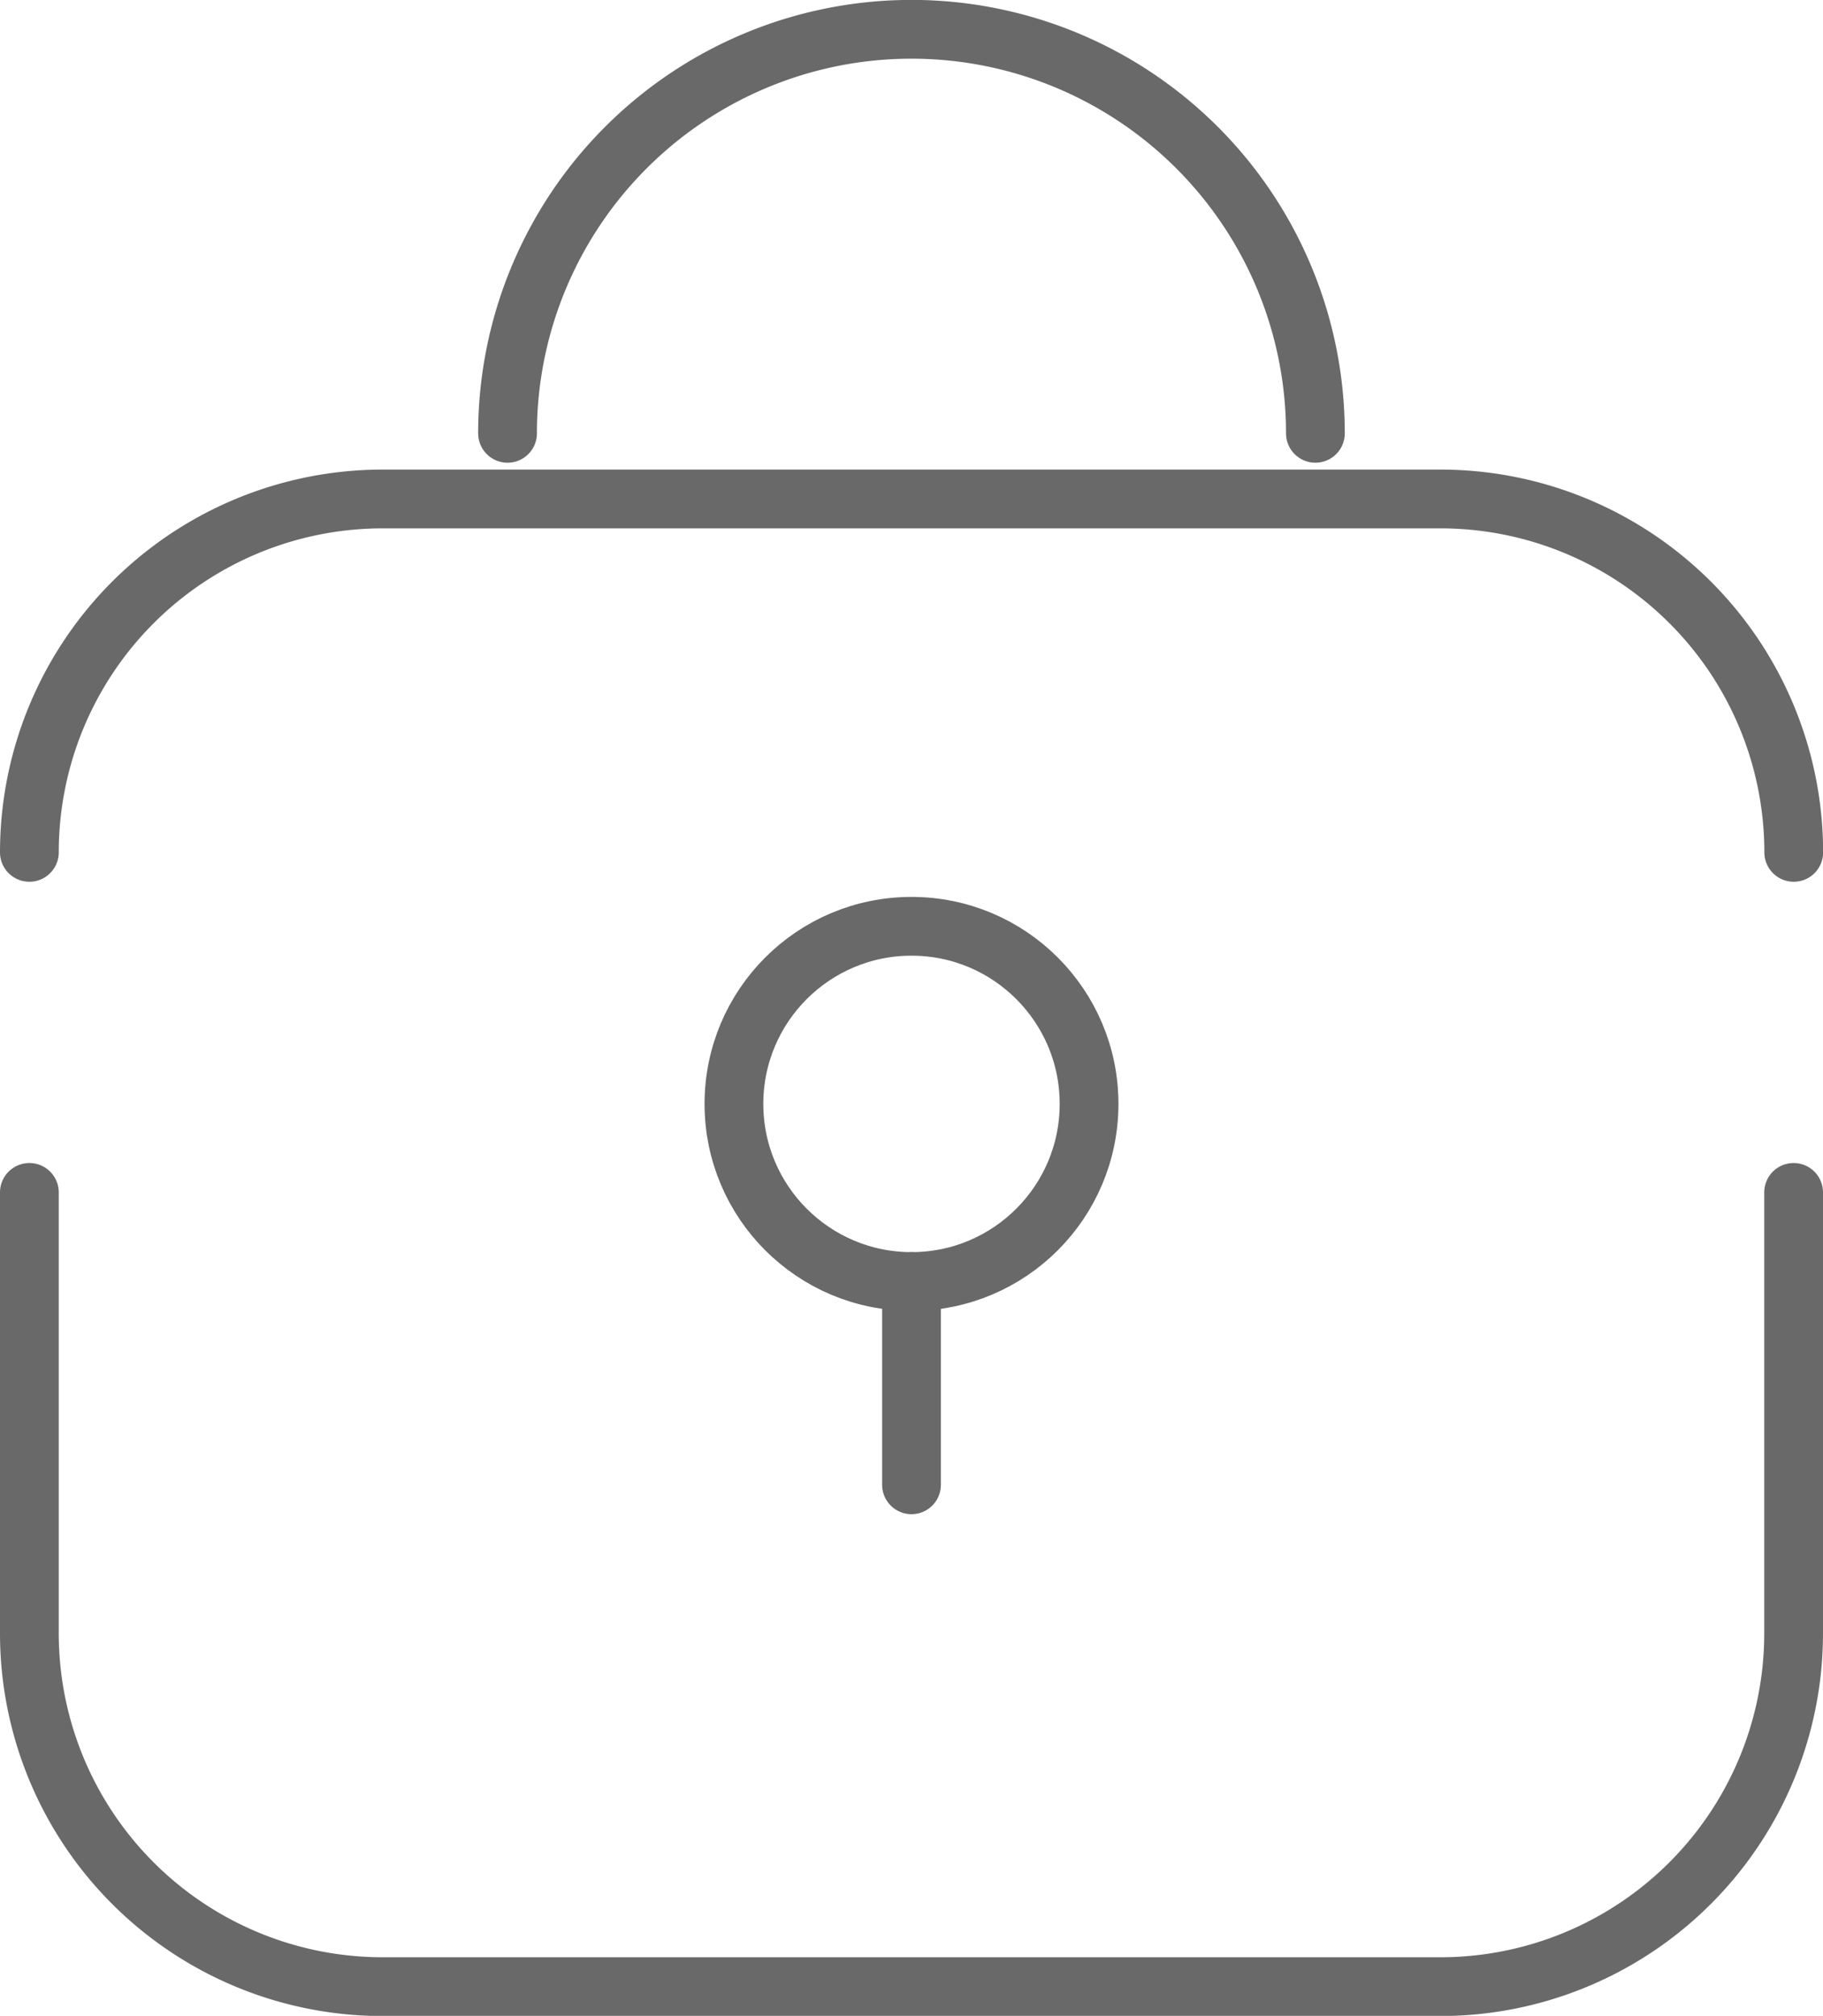 <svg xmlns="http://www.w3.org/2000/svg" width="31.026" height="34.3" viewBox="0 0 31.026 34.3">
  <g id="icon-padlock" transform="translate(0.5 0.5)">
    <path id="path" d="M424.026,606v7.5a6.013,6.013,0,0,1-6.014,6.014h-18A6.013,6.013,0,0,1,394,613.5V606" transform="translate(-394 -586.211)" fill="none" stroke="#696969" stroke-linecap="round" stroke-linejoin="round" stroke-width="1"/>
    <path id="path-2" data-name="path" d="M394,604.154a6.013,6.013,0,0,1,6.014-6.013h18a6.013,6.013,0,0,1,6.014,6.013" transform="translate(-394 -590.151)" fill="none" stroke="#696969" stroke-linecap="round" stroke-linejoin="round" stroke-width="1"/>
    <circle id="ellipse" cx="3.022" cy="3.022" r="3.022" transform="translate(11.991 15.261)" fill="none" stroke="#696969" stroke-linecap="round" stroke-linejoin="round" stroke-width="1"/>
    <path id="path-3" data-name="path" d="M399.421,599.692a6.874,6.874,0,0,1,13.749,0" transform="translate(-391.283 -592.819)" fill="none" stroke="#696969" stroke-linecap="round" stroke-linejoin="round" stroke-width="1"/>
    <line id="line" y2="3.459" transform="translate(15.013 21.305)" fill="none" stroke="#696969" stroke-linecap="round" stroke-linejoin="round" stroke-width="1"/>
  </g>
</svg>
